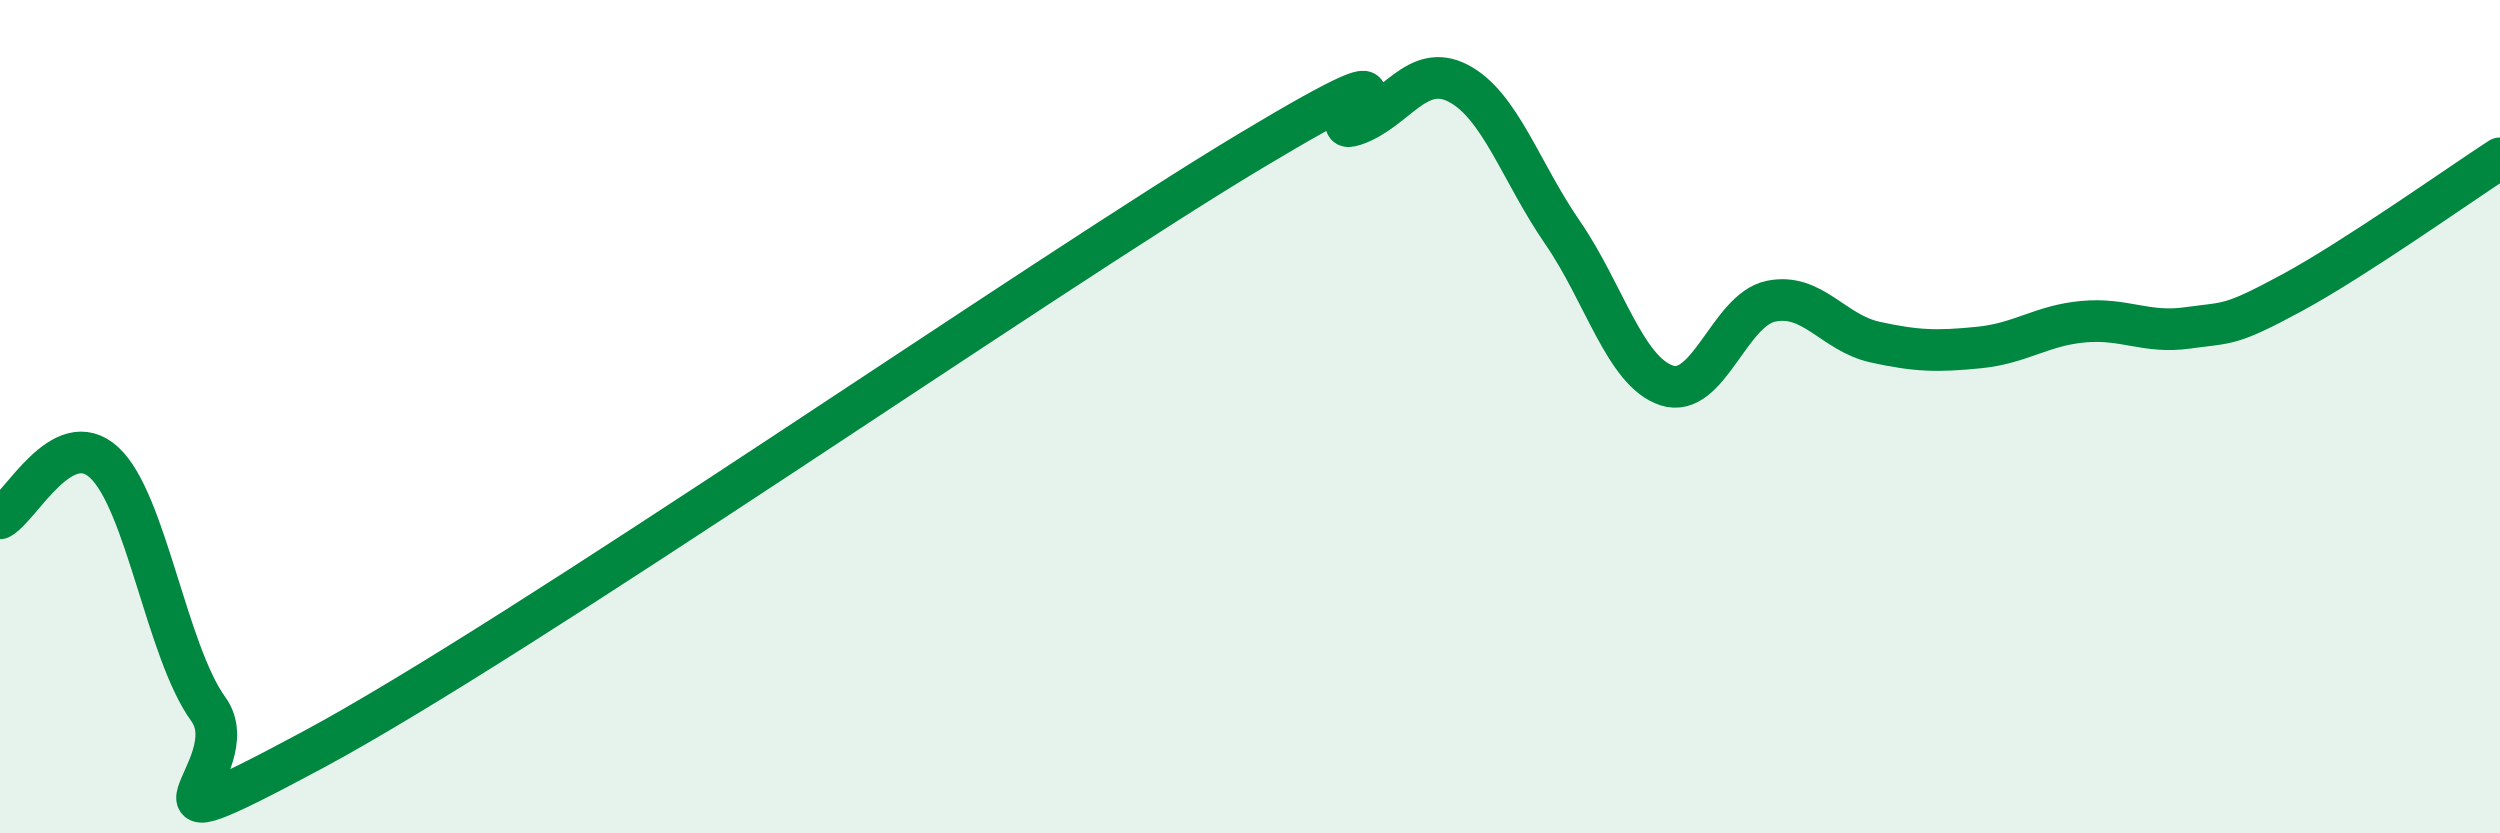
    <svg width="60" height="20" viewBox="0 0 60 20" xmlns="http://www.w3.org/2000/svg">
      <path
        d="M 0,12.44 C 0.5,12.17 1.5,10.18 2.5,11.1 C 3.5,12.02 4,15.64 5,17.02 C 6,18.4 2.5,20.68 7.5,18 C 12.5,15.32 25,6.63 30,3.63 C 35,0.63 31.5,3.33 32.5,3 C 33.5,2.67 34,1.48 35,2 C 36,2.52 36.5,4.13 37.5,5.58 C 38.5,7.03 39,8.92 40,9.25 C 41,9.58 41.5,7.44 42.5,7.23 C 43.5,7.02 44,7.99 45,8.21 C 46,8.43 46.5,8.44 47.5,8.34 C 48.5,8.24 49,7.81 50,7.72 C 51,7.63 51.5,8.01 52.5,7.87 C 53.5,7.73 53.5,7.84 55,7.03 C 56.5,6.22 59,4.45 60,3.8L60 20L0 20Z"
        fill="#008740"
        opacity="0.1"
        stroke-linecap="round"
        stroke-linejoin="round"
      />
      <path
        d="M 0,12.44 C 0.5,12.17 1.5,10.18 2.5,11.1 C 3.5,12.02 4,15.64 5,17.02 C 6,18.4 2.5,20.68 7.5,18 C 12.5,15.32 25,6.63 30,3.63 C 35,0.63 31.5,3.33 32.5,3 C 33.5,2.67 34,1.48 35,2 C 36,2.52 36.5,4.13 37.5,5.58 C 38.5,7.03 39,8.92 40,9.25 C 41,9.58 41.5,7.44 42.5,7.23 C 43.5,7.02 44,7.99 45,8.21 C 46,8.43 46.5,8.44 47.5,8.34 C 48.5,8.24 49,7.81 50,7.72 C 51,7.63 51.5,8.01 52.5,7.87 C 53.5,7.73 53.5,7.84 55,7.03 C 56.5,6.22 59,4.45 60,3.8"
        stroke="#008740"
        stroke-width="1"
        fill="none"
        stroke-linecap="round"
        stroke-linejoin="round"
      />
    </svg>
  